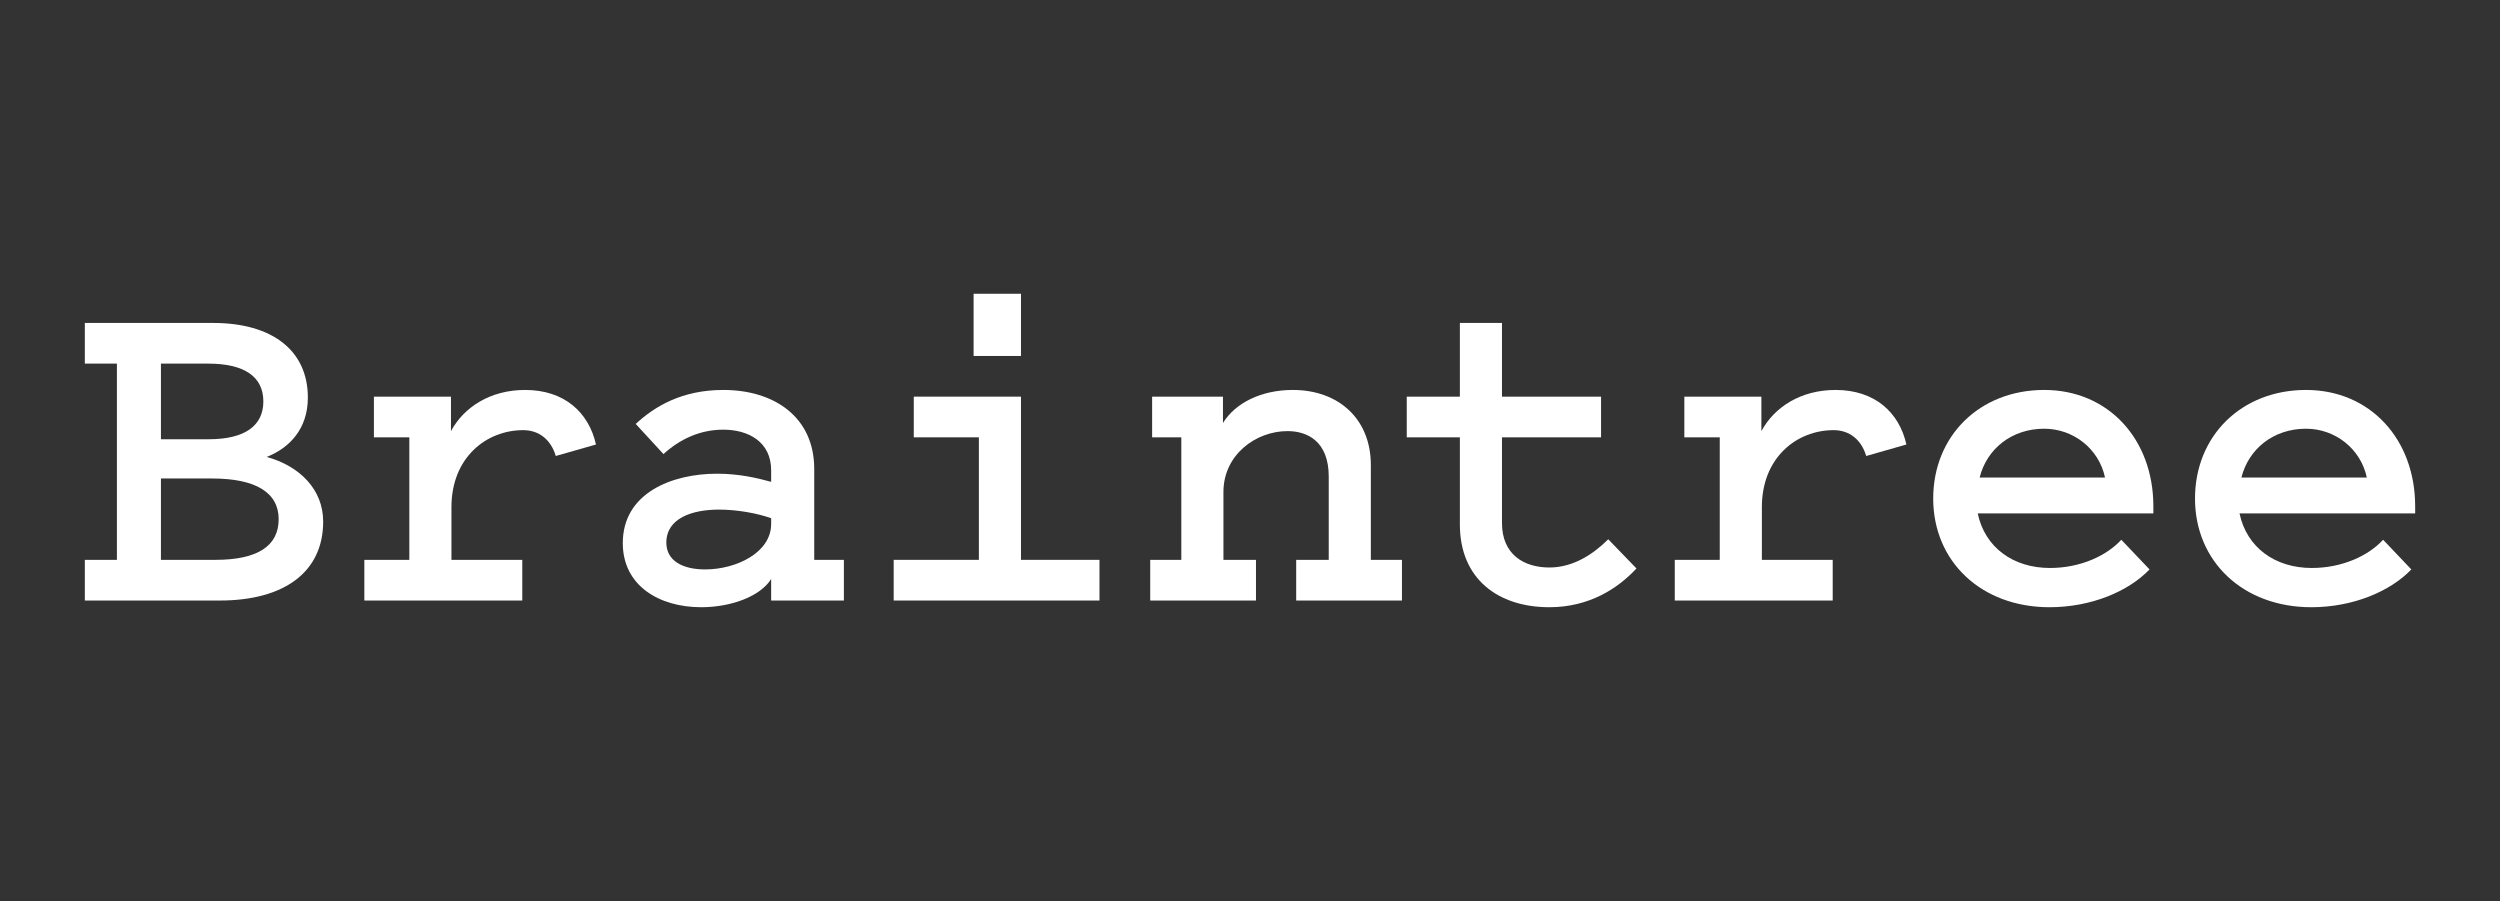 <svg width="308" height="111" viewBox="0 0 308 111" fill="none" xmlns="http://www.w3.org/2000/svg">
<rect x="0" y="0" width="308" height="111" fill="#333333" stroke="none"/>
<path d="M19.827 68.973H26.549C31.738 68.973 34.332 67.263 34.332 63.961C34.332 60.719 31.56 58.95 26.136 58.95H19.827V68.973ZM19.827 44.799V54.115H25.723C30.145 54.115 32.445 52.464 32.445 49.457C32.445 46.391 30.087 44.799 25.664 44.799H19.827ZM10.452 73.985V68.973H14.403V44.799H10.452V39.787H26.254C33.506 39.787 37.928 43.148 37.928 48.985C37.928 52.818 35.688 55.176 32.858 56.296C36.926 57.417 39.815 60.306 39.815 64.256C39.815 70.506 34.98 73.985 27.079 73.985H10.452Z" fill="white"/>
<path d="M68.472 56.178C67.882 54.174 66.408 52.994 64.462 52.994C59.923 52.994 55.618 56.355 55.618 62.487V68.973H64.345V73.985H44.887V68.973H50.429V53.879H46.066V48.867H55.559V53.112C57.151 50.164 60.394 48.042 64.698 48.042C69.533 48.042 72.54 50.813 73.425 54.763L68.472 56.178Z" fill="white"/>
<path d="M95.006 63.843C93.355 63.254 90.879 62.782 88.579 62.782C85.277 62.782 82.093 63.843 82.093 66.851C82.093 69.091 84.098 70.153 86.869 70.153C90.702 70.153 95.006 68.088 95.006 64.551V63.843ZM95.006 59.362V57.947C95.006 54.409 92.176 52.935 89.11 52.935C86.221 52.935 83.744 54.115 81.739 55.942L78.32 52.228C80.678 50.046 84.039 48.042 89.11 48.042C95.419 48.042 100.313 51.403 100.313 57.77V68.973H103.968V73.985H95.006V71.332C93.65 73.513 89.995 74.81 86.397 74.81C81.209 74.81 76.728 72.157 76.728 66.91C76.728 60.719 82.801 58.36 88.343 58.36C91.056 58.36 93.296 58.891 95.006 59.362Z" fill="white"/>
<path d="M125.785 43.855H119.948V36.191H125.785V43.855ZM135.455 68.973V73.985H110.102V68.973H120.597V53.879H112.578V48.867H125.785V68.973H135.455Z" fill="white"/>
<path d="M141.707 68.973H145.539V53.879H141.942V48.867H150.669V52.11C152.202 49.633 155.386 48.042 159.277 48.042C164.879 48.042 168.888 51.579 168.888 57.298V68.973H172.721V73.985H159.69V68.973H163.7V58.713C163.7 54.35 161.046 53.112 158.629 53.112C154.678 53.112 150.728 56.061 150.728 60.6V68.973H154.737V73.985H141.707V68.973Z" fill="white"/>
<path d="M179.856 53.879H173.312V48.867H179.856V39.787H185.044V48.867H197.25V53.879H185.044V64.433C185.044 68.325 187.757 69.916 190.882 69.916C193.83 69.916 196.306 68.266 198.134 66.438L201.613 70.034C199.314 72.511 195.776 74.81 190.882 74.81C184.573 74.81 179.856 71.332 179.856 64.61V53.879Z" fill="white"/>
<path d="M229.916 56.178C229.326 54.174 227.852 52.994 225.906 52.994C221.367 52.994 217.062 56.355 217.062 62.487V68.973H225.789V73.985H206.331V68.973H211.873V53.879H207.511V48.867H217.003V53.112C218.595 50.164 221.838 48.042 226.143 48.042C230.978 48.042 233.984 50.813 234.869 54.763L229.916 56.178Z" fill="white"/>
<path d="M243.891 58.832H259.339C258.572 55.235 255.388 52.818 251.851 52.818C247.841 52.818 244.775 55.294 243.891 58.832ZM264.822 70.153C262.228 72.864 257.629 74.81 252.499 74.81C244.068 74.81 238.171 69.15 238.171 61.426C238.171 53.702 243.891 48.042 251.851 48.042C259.752 48.042 265.294 54.115 265.294 62.369V63.254H243.655C244.539 67.44 248.018 69.975 252.558 69.975C256.332 69.975 259.574 68.443 261.344 66.497L264.822 70.153Z" fill="white"/>
<path d="M276.144 58.832H291.592C290.826 55.235 287.642 52.818 284.104 52.818C280.095 52.818 277.029 55.294 276.144 58.832ZM297.076 70.153C294.481 72.864 289.883 74.81 284.753 74.81C276.322 74.81 270.425 69.15 270.425 61.426C270.425 53.702 276.144 48.042 284.104 48.042C292.005 48.042 297.548 54.115 297.548 62.369V63.254H275.909C276.793 67.44 280.272 69.975 284.812 69.975C288.586 69.975 291.828 68.443 293.597 66.497L297.076 70.153Z" fill="white"/>
</svg>
